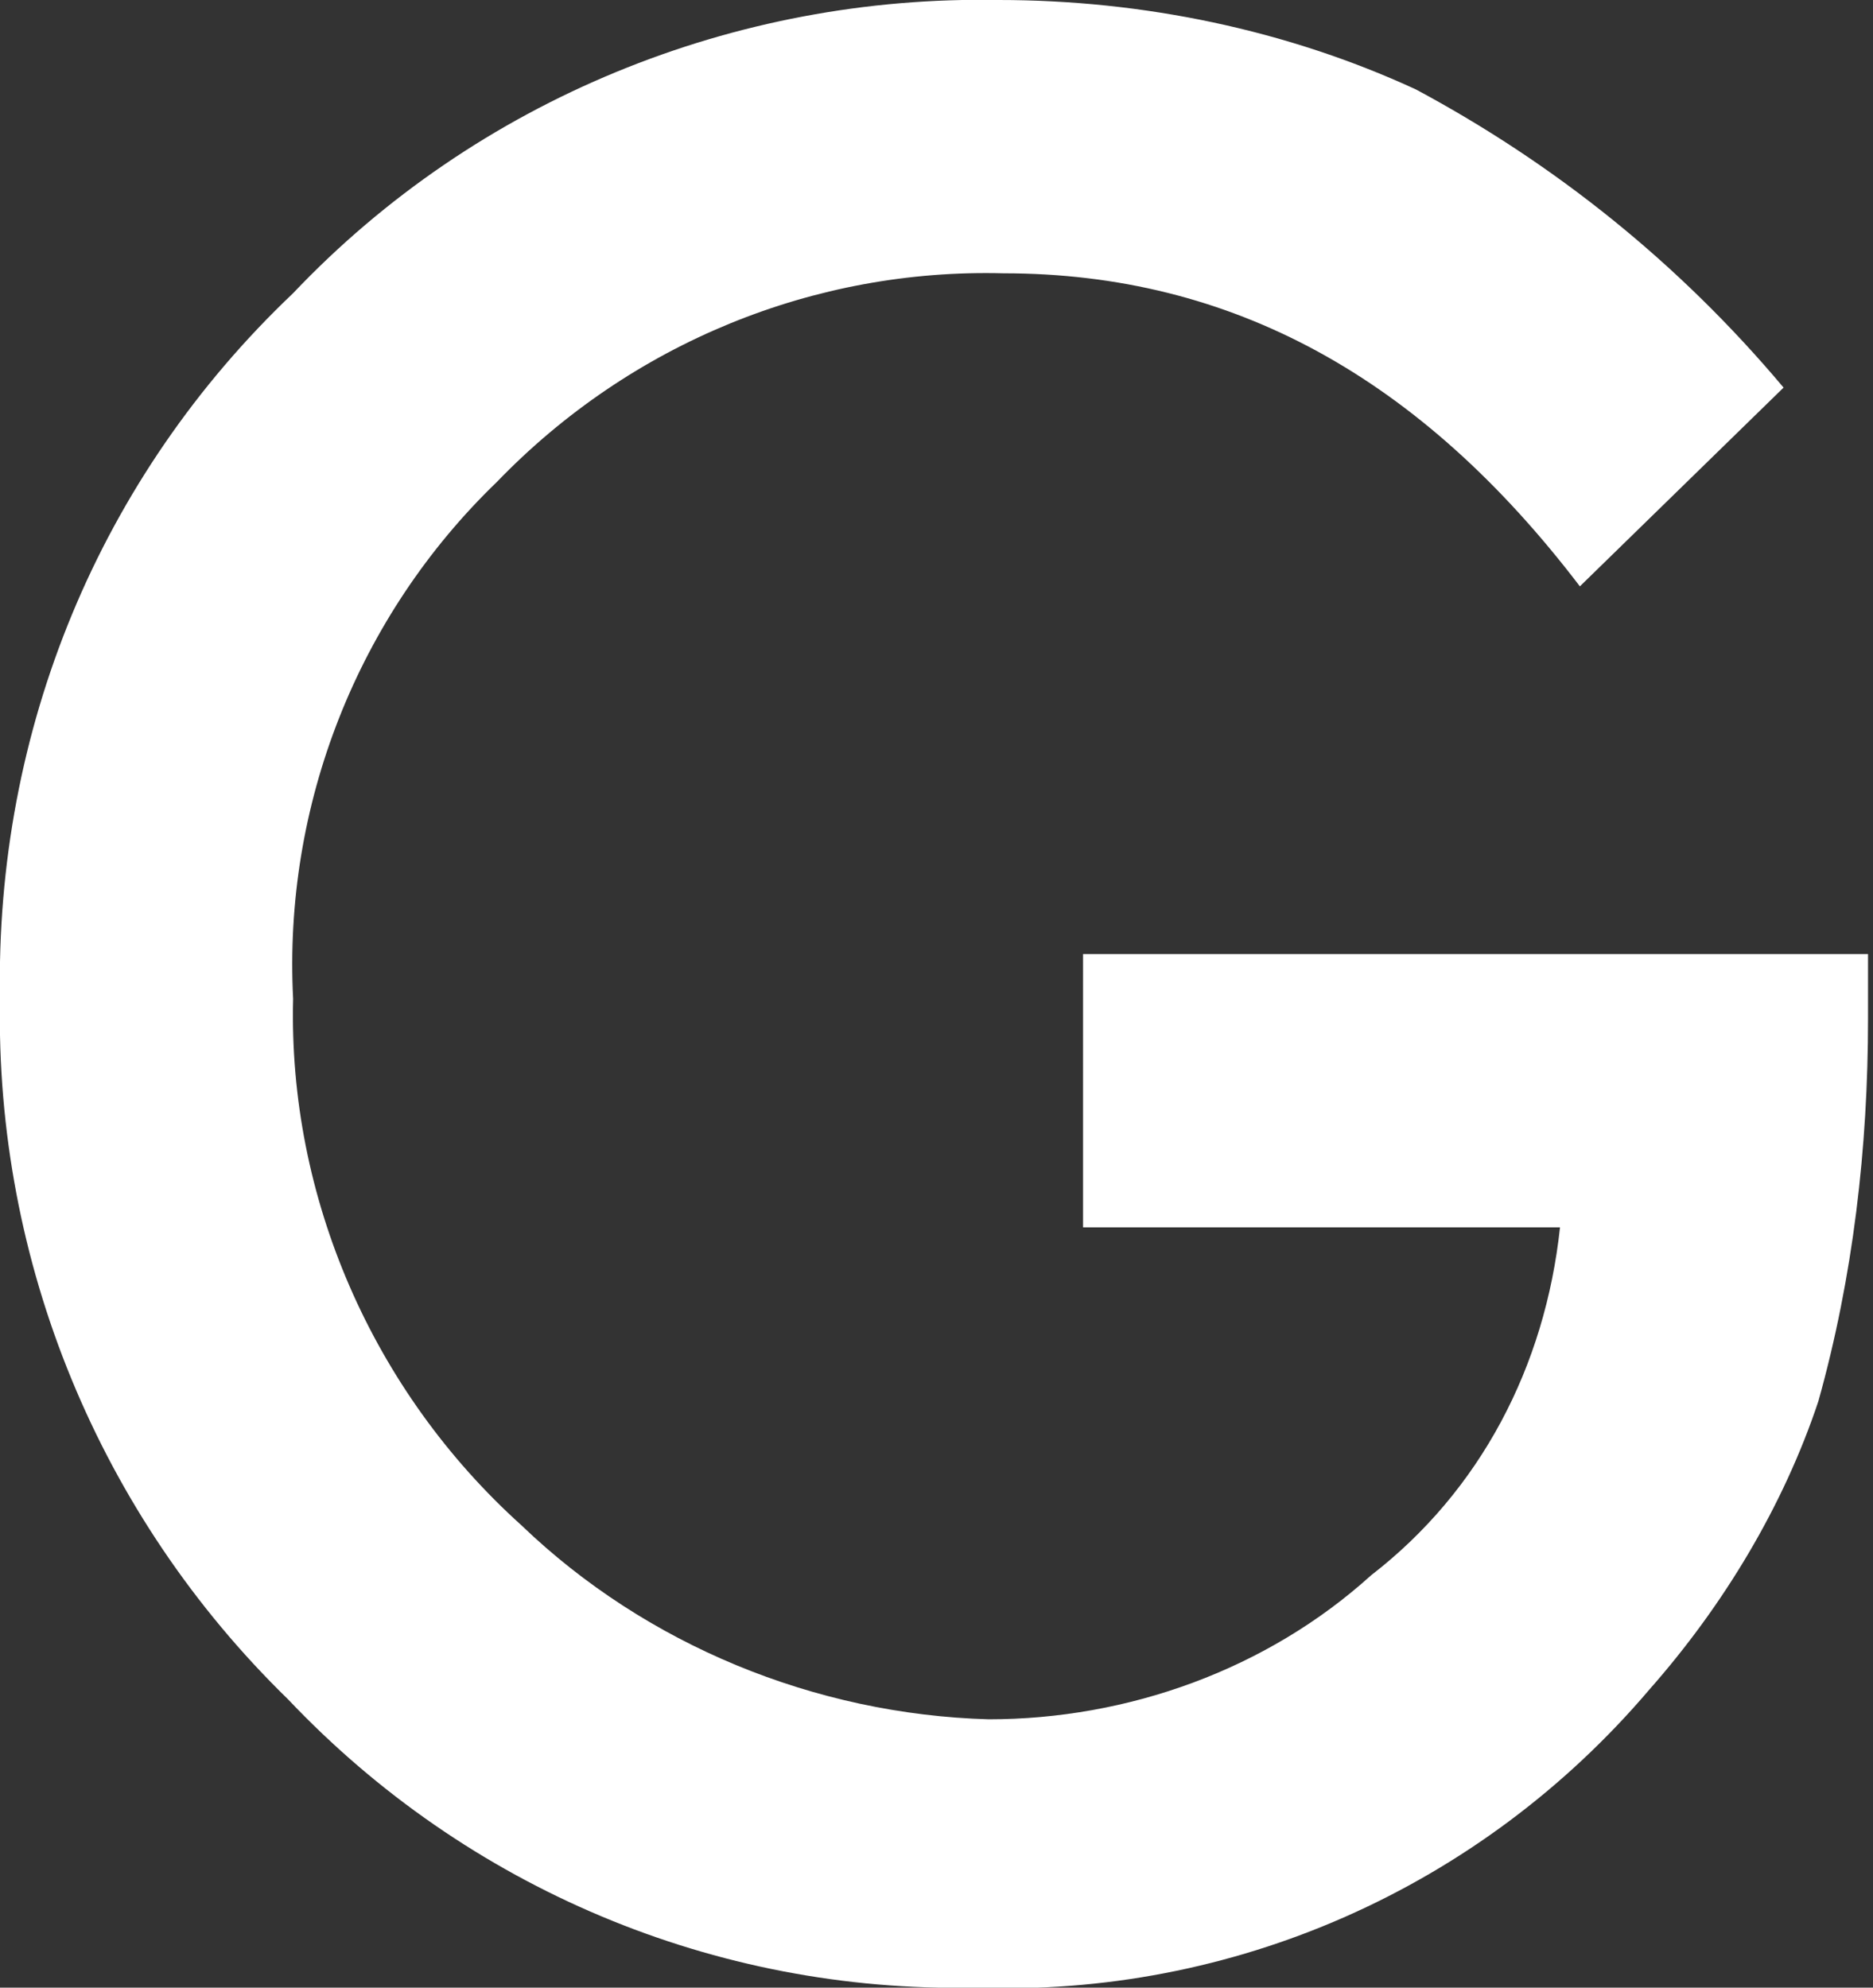 <?xml version="1.0" encoding="utf-8"?>
<!-- Generator: Adobe Illustrator 26.3.1, SVG Export Plug-In . SVG Version: 6.00 Build 0)  -->
<svg version="1.1" id="Ebene_1" xmlns="http://www.w3.org/2000/svg" xmlns:xlink="http://www.w3.org/1999/xlink" x="0px" y="0px"
	 viewBox="0 0 37.7 40" enable-background="new 0 0 37.7 40" xml:space="preserve">
<rect x="0" y="0" width="37.7" height="40" fill="#333333" stroke="none"/>
<g id="Gruppe_124" transform="translate(0)">
	<g>
		<defs>
			<rect id="SVGID_1_" width="37.7" height="40"/>
		</defs>
		<clipPath id="SVGID_00000146481003958238898310000013231219411546442401_">
			<use xlink:href="#SVGID_1_"  overflow="visible"/>
		</clipPath>
		<g id="Gruppe_123" transform="translate(0)" clip-path="url(#SVGID_00000146481003958238898310000013231219411546442401_)">
			<path id="Pfad_2140" fill="#FFFFFF" d="M21.7,19.2h15.9v1.3c0,2.6-0.3,5.2-1,7.7c-0.7,2.1-1.9,4.1-3.4,5.8c-3.4,4-8.4,6.2-13.6,6
				c-5.2,0.1-10.2-2-13.8-5.8C2,30.5-0.1,25.4,0,20.1C-0.1,14.7,2,9.6,5.9,5.9C9.6,2,14.8-0.1,20.1,0c2.9,0,5.8,0.6,8.4,1.8
				c2.8,1.5,5.3,3.5,7.4,6l-4.1,4c-3.2-4.2-7-6.3-11.6-6.3C16.4,5.4,12.7,6.9,10,9.7c-2.8,2.7-4.3,6.5-4.1,10.4
				c-0.1,4,1.6,7.9,4.6,10.6c2.5,2.4,5.9,3.8,9.4,3.9c2.8,0,5.6-1,7.7-2.9c2.2-1.7,3.5-4.2,3.8-7h-9.6V19.2z"/>
		</g>
	</g>
</g>
</svg>
